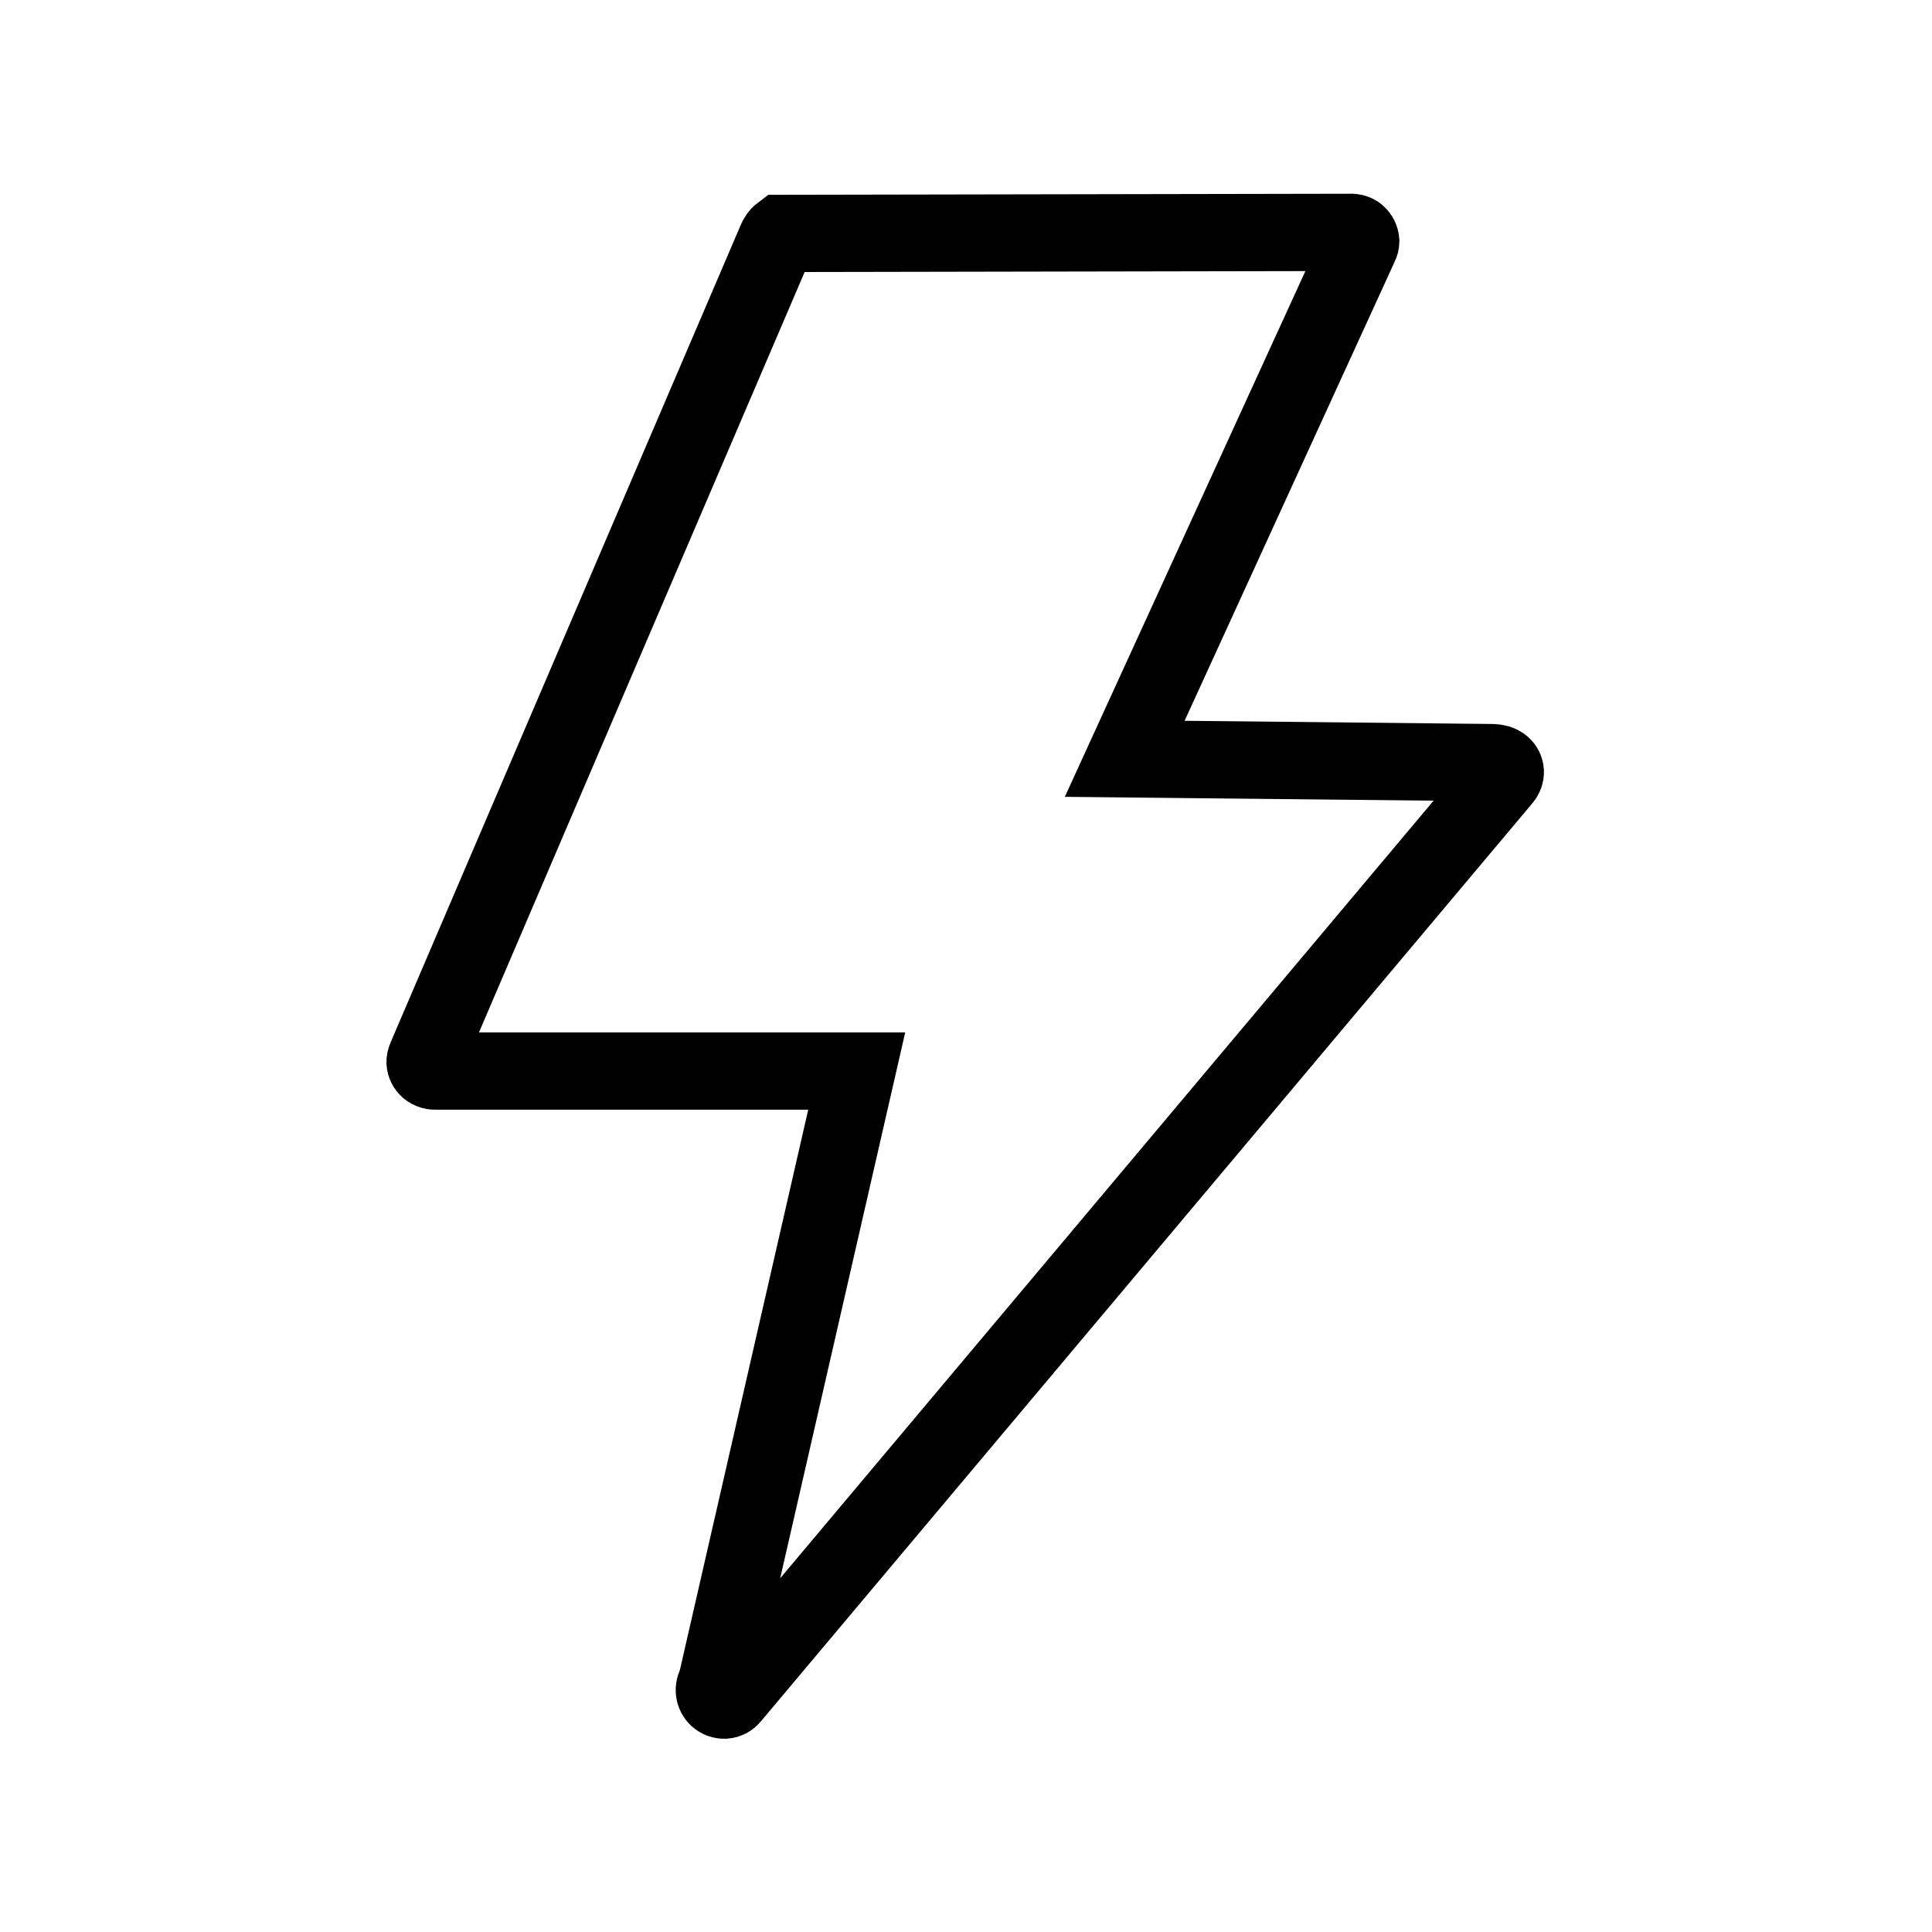 <?xml version="1.0" encoding="UTF-8"?> <svg xmlns="http://www.w3.org/2000/svg" xmlns:xlink="http://www.w3.org/1999/xlink" width="100px" height="100px" viewBox="0 0 100 100" version="1.1"><title>6@2x</title><g id="6" stroke="none" stroke-width="1" fill="none" fill-rule="evenodd"><path d="M69.823,12.028 C69.992,12.01 70.153,12.04 70.269,12.147 C70.364,12.235 70.422,12.355 70.432,12.484 C70.43,12.557 70.412,12.63 70.377,12.696 L58.215,39.276 L77.23,39.473 C77.442,39.475 77.637,39.524 77.774,39.647 C77.858,39.723 77.909,39.829 77.916,39.947 C77.918,40.068 77.874,40.186 77.794,40.278 L37.847,87.817 C37.762,87.925 37.636,87.992 37.499,88 C37.361,88.003 37.233,87.951 37.139,87.863 C36.961,87.699 36.901,87.41 37.084,87.13 L44.344,55.437 L22.616,55.437 C22.441,55.454 22.275,55.41 22.158,55.305 C22.066,55.223 22.008,55.106 22,54.976 C22,54.904 22.016,54.832 22.046,54.767 L40.166,12.461 C40.231,12.305 40.315,12.17 40.433,12.082 Z" id="路径" stroke="#000000" stroke-width="4" fill-rule="nonzero"></path></g></svg> 